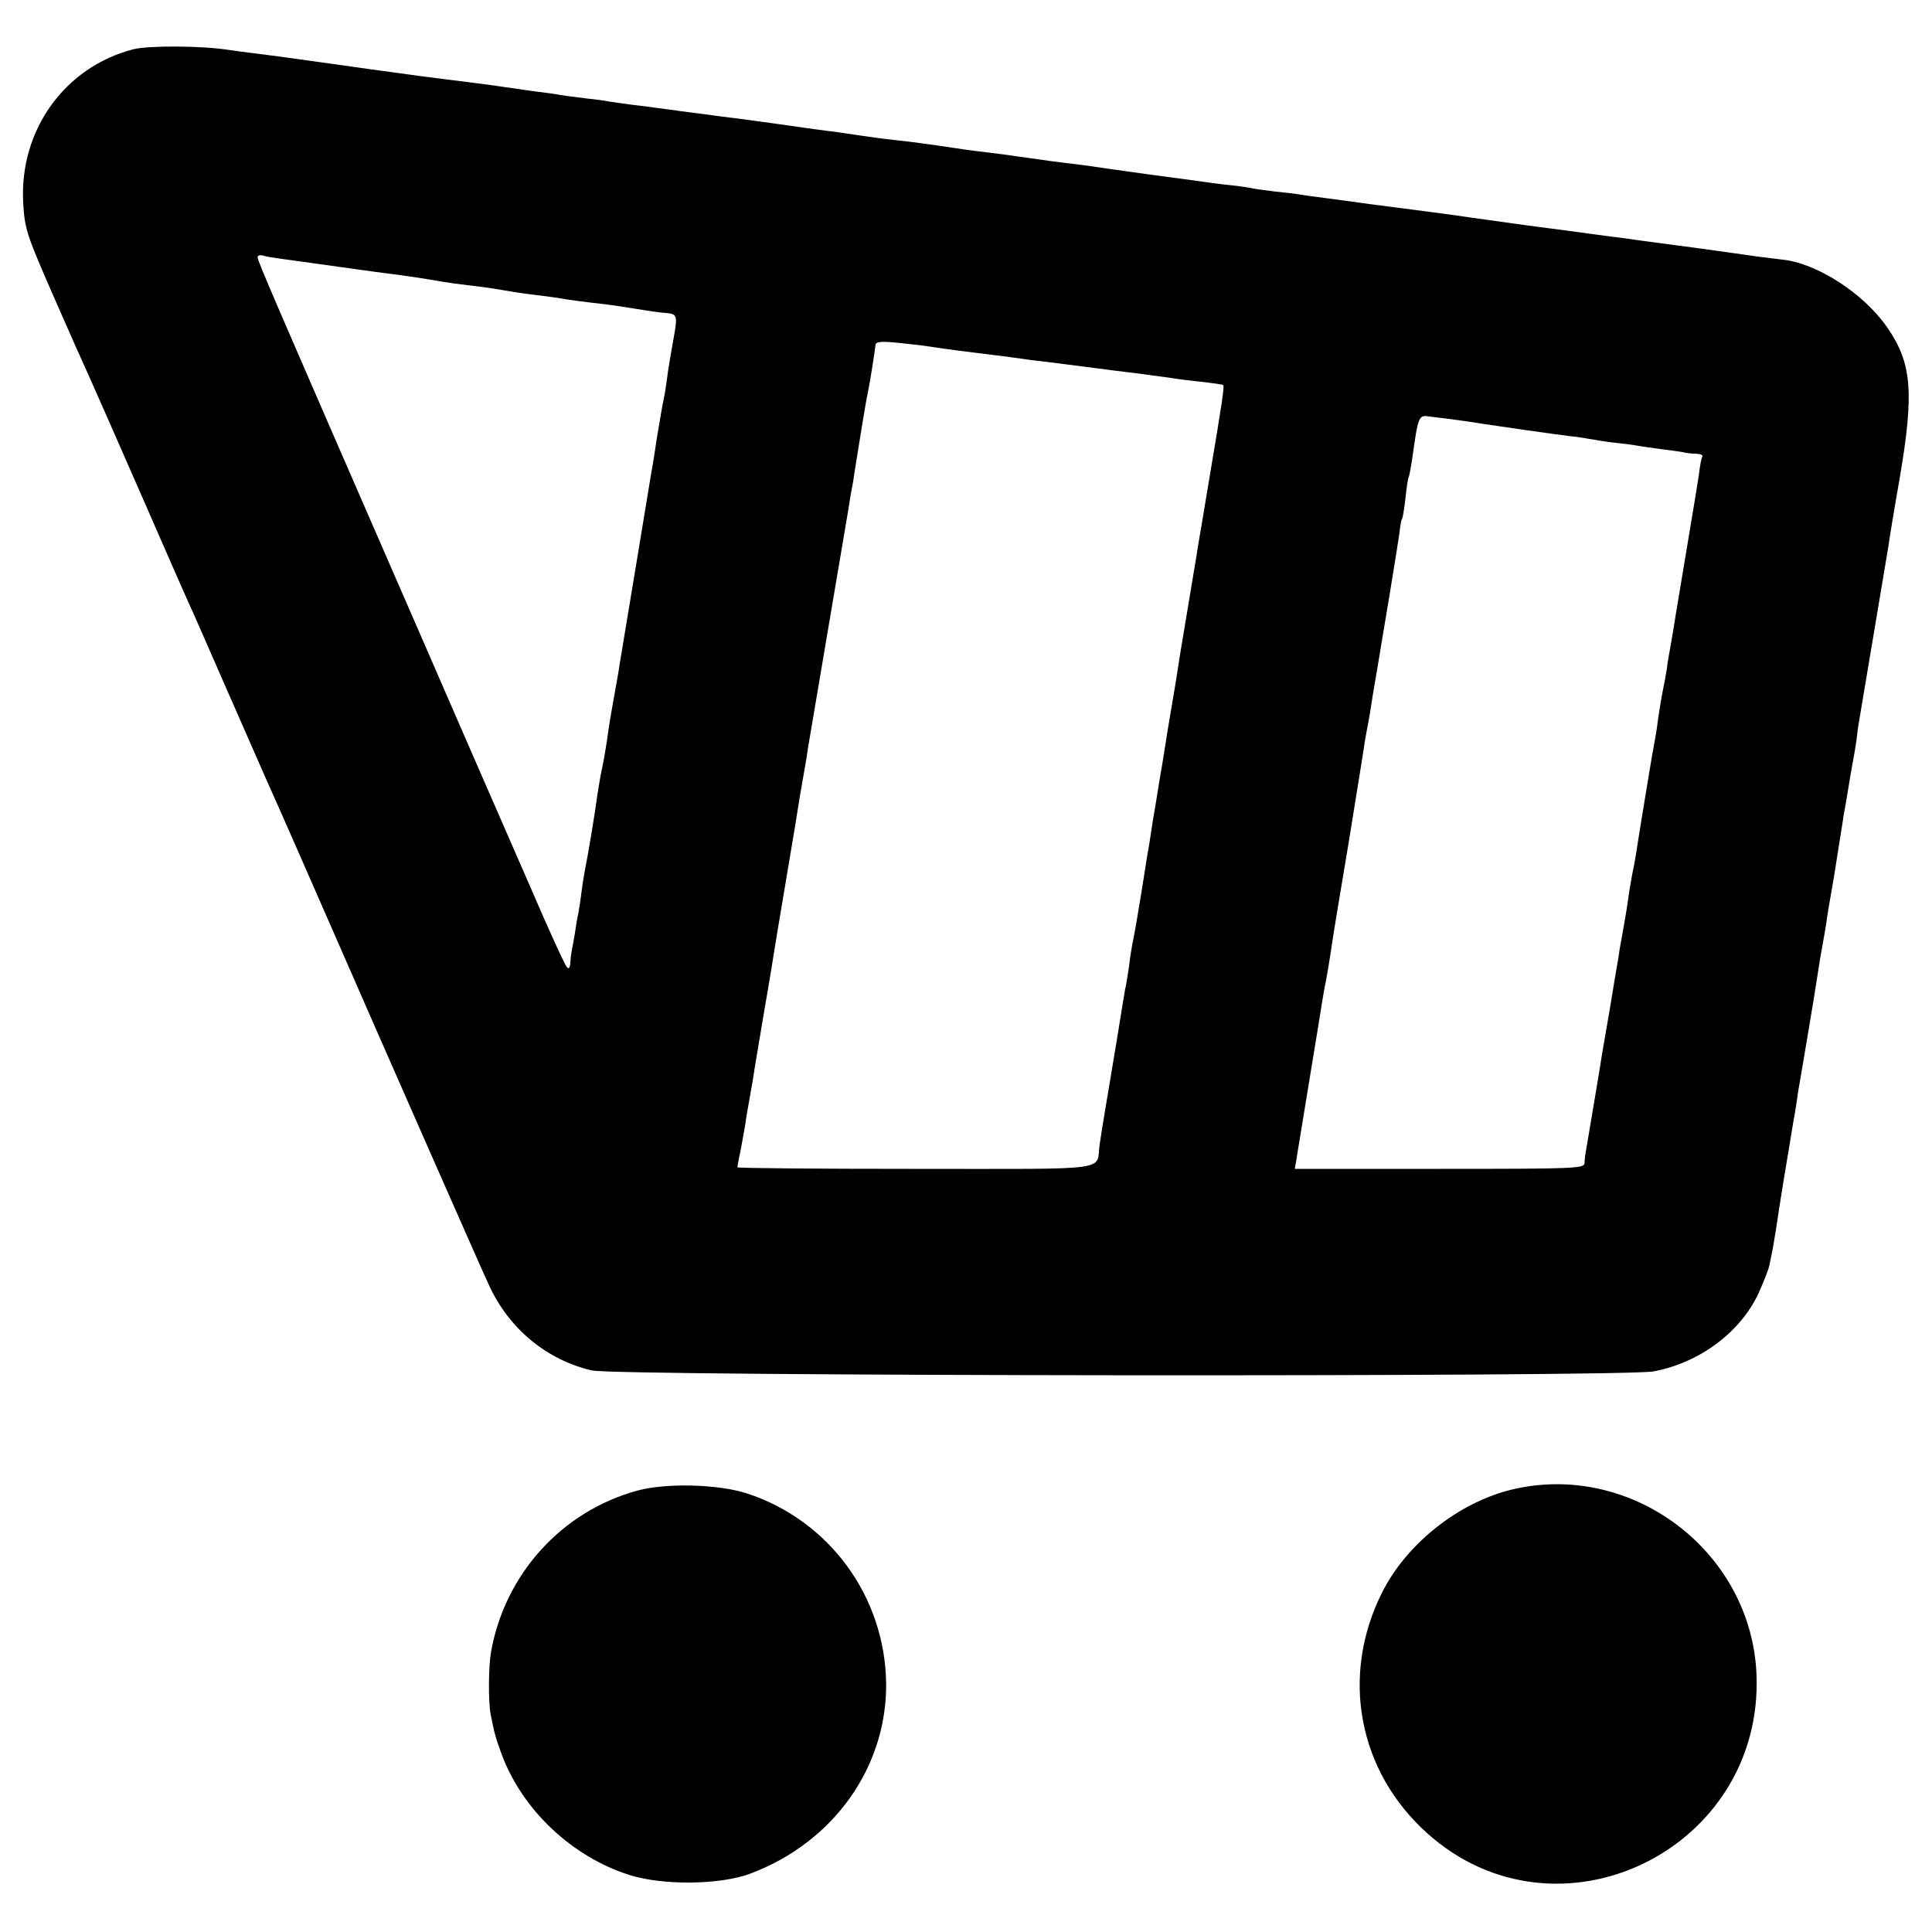 <?xml version="1.0" standalone="no"?>
<!DOCTYPE svg PUBLIC "-//W3C//DTD SVG 20010904//EN"
 "http://www.w3.org/TR/2001/REC-SVG-20010904/DTD/svg10.dtd">
<svg version="1.0" xmlns="http://www.w3.org/2000/svg"
 width="600pt" height="600pt" viewBox="0 0 600 600"
 preserveAspectRatio="xMidYMid meet">
<g transform="translate(0,600) scale(0.1,-0.1)"
fill="#000000" stroke="none">
<path d="M414 5847 c-213 -55 -354 -251 -342 -476 5 -82 9 -96 92 -286 48
-110 98 -222 111 -250 12 -27 87 -196 165 -375 78 -179 151 -345 163 -370 11
-25 44 -101 74 -169 29 -67 96 -218 147 -335 52 -116 148 -335 214 -486 144
-330 457 -1041 480 -1090 62 -136 179 -233 320 -266 75 -18 3202 -21 3297 -3
141 26 269 120 326 242 16 36 32 75 34 88 3 13 7 35 10 49 3 14 7 43 11 65 3
22 14 94 25 160 11 66 22 131 24 145 2 14 7 40 10 58 3 17 7 44 9 60 3 15 16
95 30 177 14 83 28 168 31 190 3 22 10 63 15 90 5 28 12 66 14 85 3 19 10 62
16 95 6 33 15 92 21 130 6 39 13 79 14 90 2 11 6 34 9 50 9 57 18 108 22 129
2 11 7 39 10 61 2 22 7 54 10 70 15 88 83 496 89 531 3 23 18 115 34 205 46
269 39 361 -38 472 -73 106 -220 201 -328 211 -16 2 -48 6 -73 9 -25 4 -115
16 -200 28 -85 11 -166 22 -180 24 -14 2 -47 7 -75 10 -27 4 -61 8 -75 10 -25
4 -82 11 -150 20 -33 4 -129 18 -210 29 -59 9 -183 25 -230 31 -25 3 -63 8
-85 11 -72 10 -79 11 -140 19 -33 4 -68 9 -79 11 -10 2 -44 6 -75 9 -31 4 -63
8 -71 10 -8 2 -40 7 -70 10 -30 3 -66 8 -80 10 -14 2 -63 9 -110 15 -47 6 -96
13 -110 15 -39 5 -113 16 -140 20 -14 2 -46 6 -72 9 -26 3 -63 8 -82 11 -20 3
-52 7 -72 10 -19 3 -56 8 -82 11 -26 3 -58 7 -72 9 -134 20 -158 23 -220 30
-30 3 -82 10 -115 15 -33 5 -78 12 -100 14 -22 3 -89 12 -150 21 -60 8 -128
18 -150 20 -22 3 -56 7 -75 10 -19 2 -54 7 -77 10 -23 3 -57 8 -75 10 -18 3
-53 7 -78 10 -25 3 -56 8 -70 10 -14 3 -47 7 -75 10 -27 3 -61 8 -75 10 -14 3
-45 7 -70 10 -25 3 -56 8 -70 10 -14 2 -45 6 -70 10 -54 7 -100 13 -157 20
-23 3 -55 7 -70 9 -97 13 -212 29 -303 42 -120 17 -159 22 -215 29 -22 3 -56
7 -75 10 -83 13 -247 14 -296 2z m461 -651 c22 -3 103 -14 180 -25 77 -11 160
-22 185 -25 42 -6 59 -8 135 -21 17 -3 53 -8 80 -11 28 -3 73 -9 100 -14 28
-5 73 -12 100 -15 28 -3 62 -8 76 -10 31 -6 87 -13 149 -20 25 -3 70 -10 100
-15 30 -5 70 -11 88 -12 36 -3 37 -7 23 -84 -5 -27 -12 -69 -16 -94 -3 -25 -8
-56 -10 -70 -9 -44 -12 -63 -25 -140 -6 -41 -13 -86 -16 -100 -9 -55 -95 -577
-100 -605 -2 -16 -11 -66 -19 -110 -8 -44 -17 -100 -20 -125 -4 -25 -10 -63
-15 -85 -5 -22 -11 -60 -15 -85 -7 -54 -29 -187 -39 -235 -2 -11 -7 -40 -10
-65 -3 -25 -8 -55 -10 -67 -3 -11 -8 -43 -12 -70 -5 -26 -9 -51 -10 -55 -1 -5
-2 -18 -3 -30 -1 -14 -5 -18 -10 -12 -6 5 -58 119 -116 254 -59 135 -229 524
-377 865 -422 968 -468 1075 -468 1086 0 6 8 8 18 5 9 -3 35 -7 57 -10z m2010
-272 c11 -2 74 -11 140 -19 66 -8 136 -17 155 -20 19 -3 55 -7 80 -10 47 -6
85 -11 148 -19 20 -3 78 -10 127 -16 50 -7 101 -13 115 -16 14 -2 52 -7 85
-10 33 -4 62 -8 64 -10 4 -4 -6 -68 -39 -264 -5 -30 -12 -71 -15 -90 -3 -19
-10 -60 -15 -90 -5 -30 -12 -68 -14 -85 -3 -16 -16 -97 -30 -180 -14 -82 -28
-168 -31 -190 -3 -22 -11 -66 -16 -97 -11 -64 -12 -71 -29 -178 -7 -41 -14
-82 -15 -90 -1 -8 -8 -49 -15 -90 -6 -41 -13 -86 -16 -100 -2 -14 -11 -68 -19
-120 -15 -91 -20 -121 -29 -165 -2 -11 -7 -42 -10 -68 -4 -27 -9 -59 -12 -70
-2 -12 -13 -78 -24 -147 -22 -134 -26 -155 -40 -240 -5 -30 -12 -73 -15 -95
-12 -83 51 -75 -571 -75 -305 0 -554 2 -554 5 0 2 4 26 10 52 5 26 11 62 14
78 2 17 9 57 15 90 6 33 13 74 15 90 3 17 17 100 31 185 15 85 28 166 30 180
2 14 18 108 35 210 30 179 36 214 45 273 3 15 7 41 10 57 3 17 7 42 10 58 2
15 6 41 9 57 8 46 114 675 121 715 3 19 7 46 10 60 3 14 7 39 9 55 16 101 36
224 41 245 7 33 21 123 24 149 1 10 16 12 74 6 39 -4 81 -9 92 -11z m1645
-229 c30 -4 63 -9 73 -11 25 -4 247 -36 277 -39 14 -1 39 -5 55 -8 17 -3 53
-9 80 -12 28 -3 61 -7 75 -10 14 -2 45 -7 70 -10 25 -3 54 -7 65 -9 11 -3 30
-5 43 -5 13 -1 21 -4 19 -8 -3 -5 -8 -30 -11 -58 -4 -27 -21 -129 -37 -225
-16 -96 -32 -191 -35 -210 -3 -19 -9 -57 -14 -85 -5 -27 -12 -66 -14 -85 -3
-19 -8 -46 -11 -60 -5 -23 -15 -84 -20 -125 -2 -11 -8 -49 -15 -85 -11 -67
-34 -204 -45 -275 -3 -22 -10 -62 -16 -90 -5 -27 -11 -63 -13 -80 -4 -30 -13
-80 -21 -125 -3 -14 -7 -38 -9 -55 -3 -16 -15 -86 -26 -155 -12 -69 -23 -134
-25 -145 -2 -17 -35 -212 -49 -295 -3 -14 -5 -33 -5 -42 -1 -17 -29 -18 -450
-18 l-450 0 5 28 c2 15 7 43 10 62 11 66 52 317 59 360 4 27 18 112 20 120 3
12 16 88 21 125 3 22 26 162 51 310 24 149 46 283 48 298 2 16 6 40 9 55 3 15
8 42 11 60 5 34 10 65 20 122 3 19 8 46 10 60 2 14 16 95 30 180 14 85 28 173
31 194 2 21 6 42 8 45 3 3 7 33 11 65 3 33 8 62 10 65 2 4 6 27 10 51 20 143
20 142 58 136 18 -2 57 -7 87 -11z"/>
<path d="M1980 1371 c-235 -64 -412 -259 -455 -501 -8 -44 -9 -155 -1 -195 12
-61 15 -71 35 -126 65 -172 219 -316 396 -372 105 -33 283 -31 377 5 257 97
422 330 420 589 -3 270 -176 507 -432 591 -90 29 -251 33 -340 9z"/>
<path d="M4695 1374 c-165 -40 -327 -168 -403 -320 -130 -259 -74 -555 140
-747 404 -363 1045 -54 1023 493 -16 383 -388 663 -760 574z"/>
</g>
</svg>
